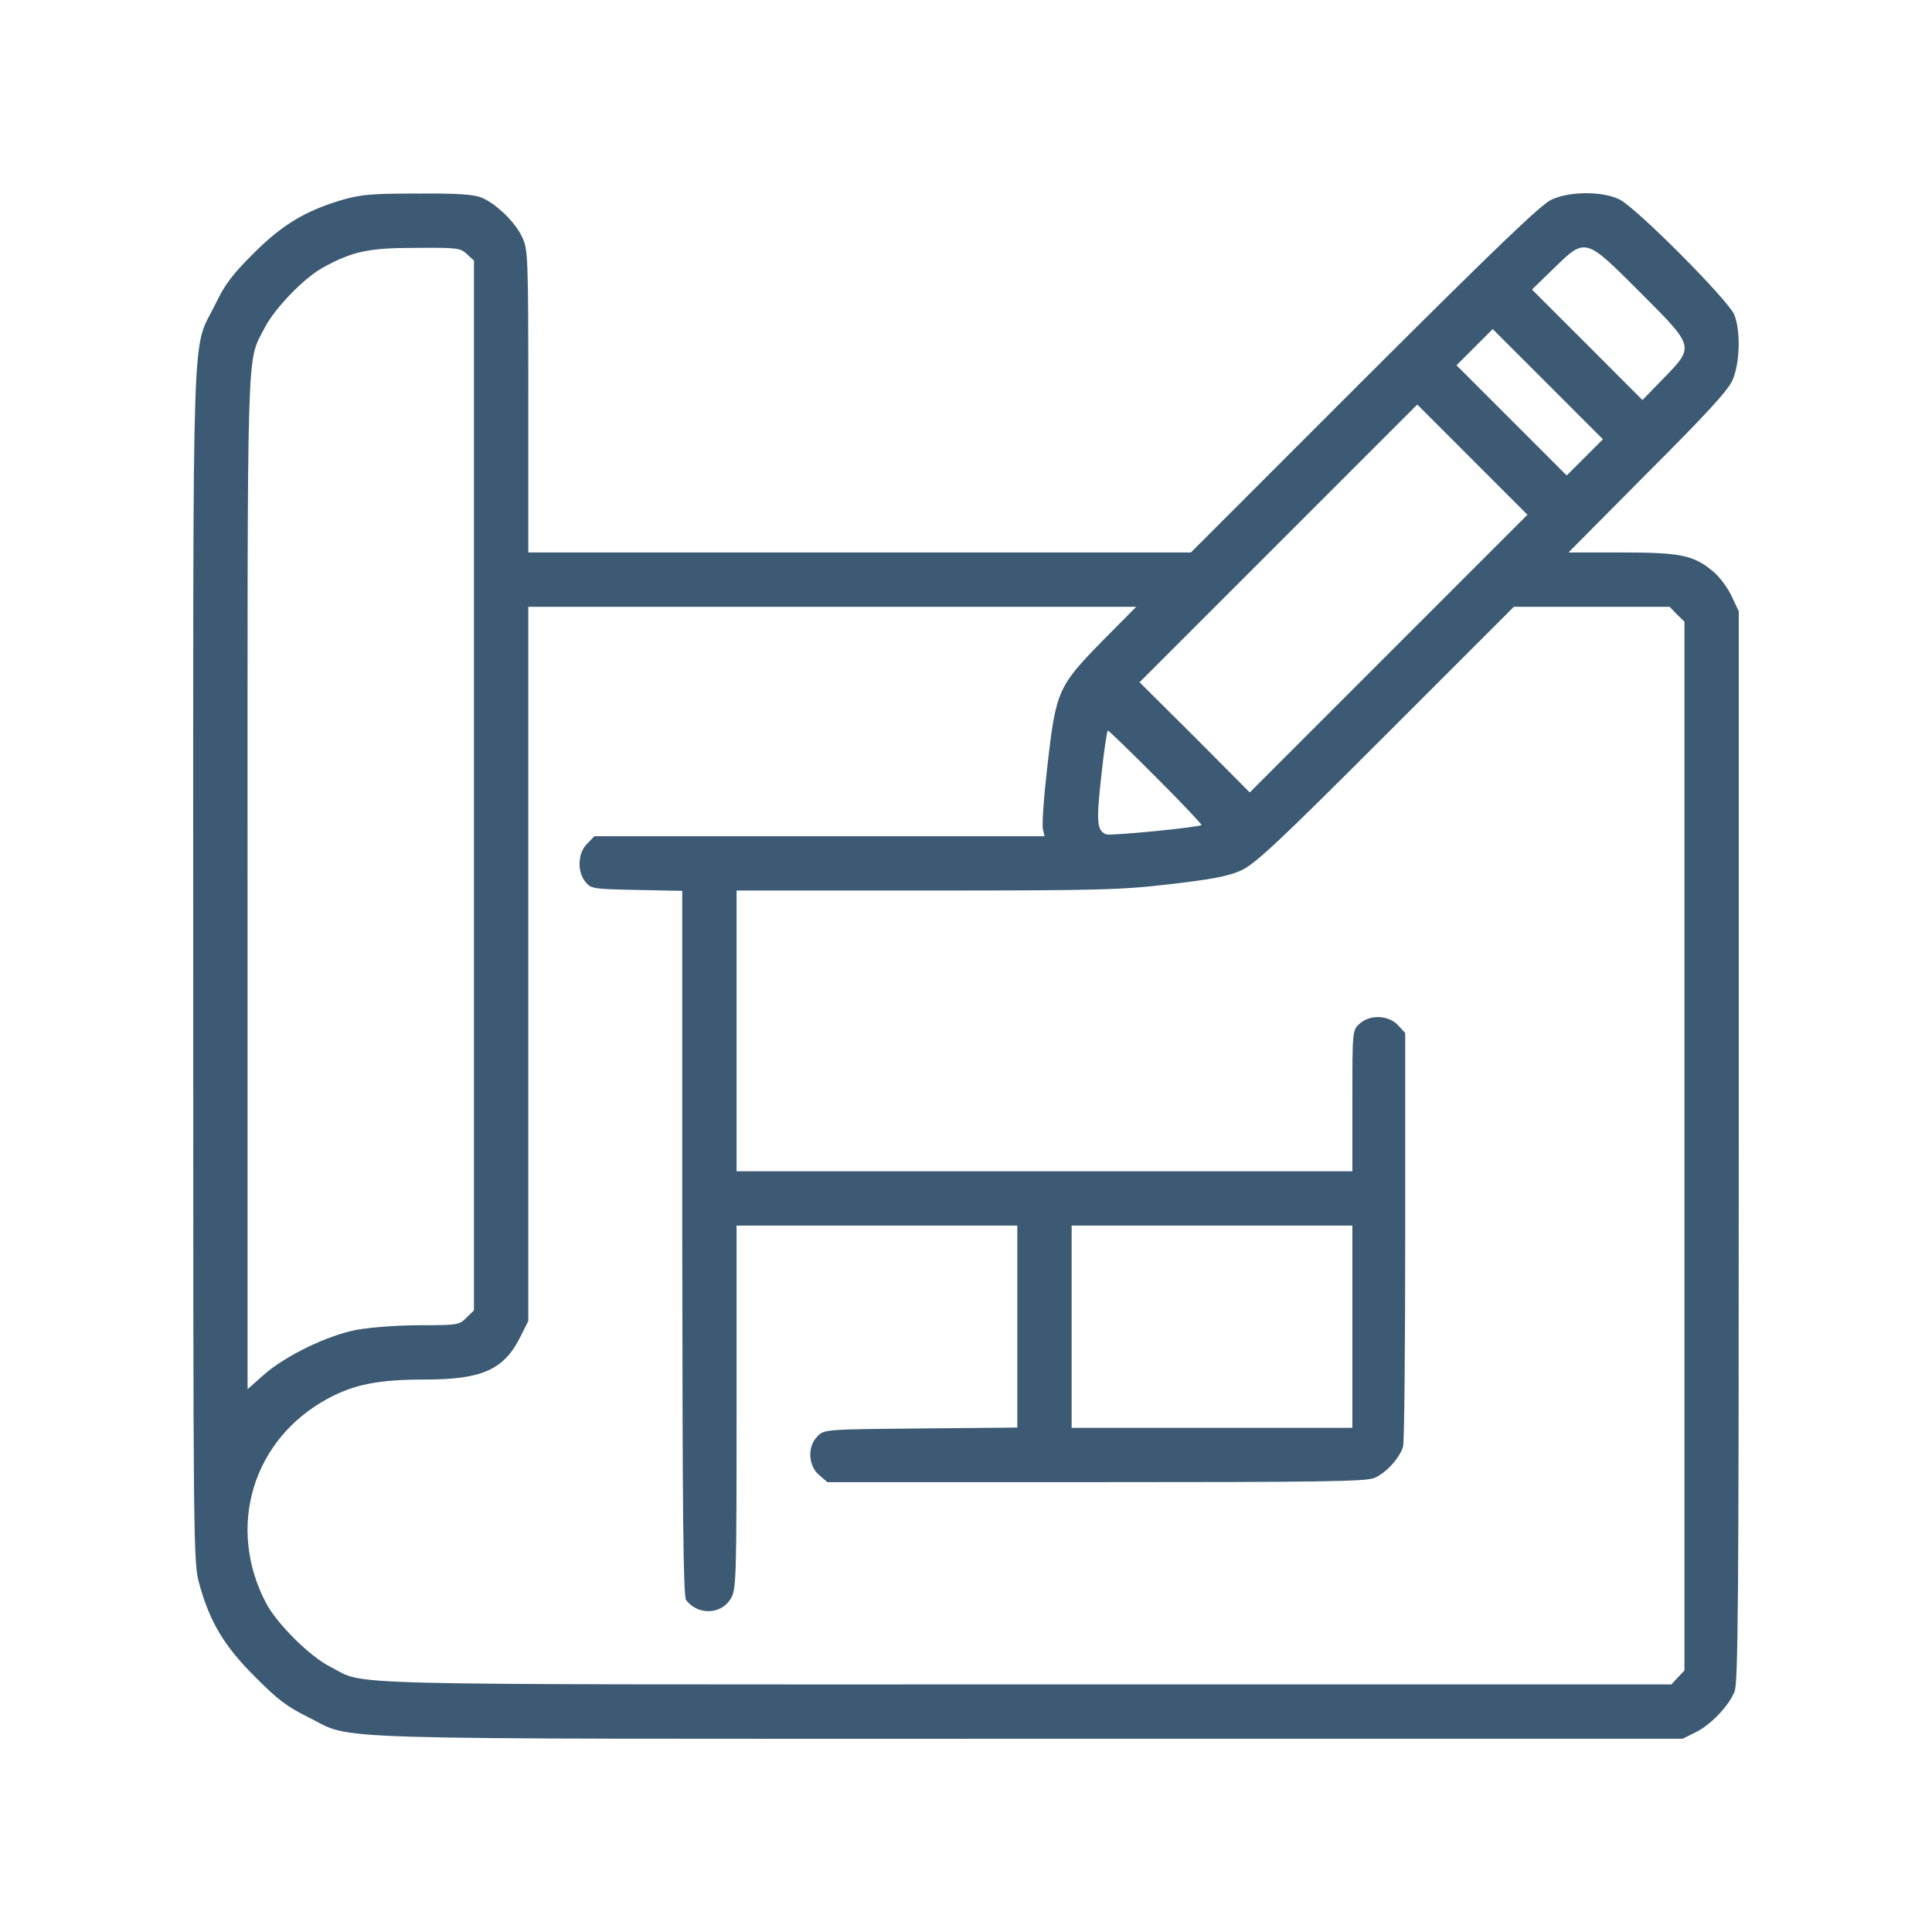 <svg xmlns="http://www.w3.org/2000/svg" width="60" height="60" viewBox="0 0 60 60" fill="none"><path d="M10.595 6.217C9.47 6.554 8.757 6.986 7.867 7.876C7.22 8.523 6.985 8.823 6.676 9.47C5.945 10.96 6.001 9.254 6.001 29.953C6.001 48.43 6.001 48.524 6.198 49.218C6.517 50.371 6.967 51.13 7.923 52.077C8.607 52.771 8.917 53.005 9.563 53.324C11.054 54.055 9.226 53.999 31.912 53.999H52.255L52.649 53.802C53.108 53.586 53.68 52.996 53.867 52.536C53.98 52.274 53.999 49.658 53.999 35.606V18.985L53.774 18.507C53.652 18.244 53.389 17.898 53.192 17.738C52.592 17.241 52.189 17.157 50.352 17.157H48.711L51.158 14.691C52.93 12.92 53.67 12.123 53.802 11.813C54.036 11.289 54.064 10.276 53.858 9.77C53.661 9.31 50.802 6.432 50.286 6.189C49.761 5.936 48.758 5.936 48.186 6.198C47.868 6.339 46.49 7.661 42.374 11.767L36.984 17.157H26.691H16.407V12.451C16.407 7.895 16.397 7.736 16.21 7.351C15.994 6.892 15.404 6.32 14.944 6.132C14.71 6.039 14.194 6.001 12.966 6.011C11.523 6.011 11.204 6.039 10.595 6.217ZM14.504 7.895L14.719 8.092V24.394V40.696L14.485 40.921C14.269 41.146 14.213 41.156 13.041 41.156C12.366 41.156 11.504 41.221 11.091 41.296C10.182 41.465 8.86 42.102 8.185 42.703L7.688 43.143V27.403C7.688 10.164 7.651 11.307 8.223 10.173C8.542 9.564 9.442 8.626 10.051 8.298C10.96 7.801 11.457 7.698 12.929 7.698C14.194 7.689 14.297 7.698 14.504 7.895ZM50.924 9.067C52.639 10.782 52.63 10.754 51.655 11.757L51.008 12.423L49.293 10.707L47.577 8.992L48.243 8.345C49.246 7.37 49.218 7.361 50.924 9.067ZM49.218 14.204L48.655 14.766L46.949 13.06L45.233 11.345L45.796 10.782L46.358 10.22L48.065 11.926L49.78 13.642L49.218 14.204ZM43.124 20.297L38.812 24.61L37.106 22.894L35.39 21.188L39.702 16.876L44.015 12.563L45.721 14.27L47.436 15.985L43.124 20.297ZM34.237 19.904C32.859 21.31 32.793 21.46 32.531 23.757C32.418 24.732 32.353 25.631 32.39 25.753L32.437 25.969H25.453H18.46L18.235 26.203C17.944 26.485 17.916 27.066 18.179 27.384C18.347 27.6 18.413 27.61 19.772 27.638L21.188 27.666V38.606C21.197 47.062 21.216 49.583 21.31 49.696C21.675 50.165 22.388 50.146 22.688 49.658C22.866 49.368 22.875 49.143 22.875 43.706V38.062H27.234H31.593V41.203V44.334L28.594 44.362C25.631 44.39 25.594 44.39 25.388 44.605C25.069 44.915 25.097 45.515 25.434 45.805L25.697 46.03H34.04C40.874 46.03 42.44 46.012 42.684 45.899C43.04 45.749 43.471 45.281 43.574 44.924C43.612 44.784 43.64 41.84 43.64 38.371V32.081L43.415 31.837C43.115 31.519 42.534 31.5 42.215 31.8C41.999 31.997 41.999 32.025 41.999 34.19V36.375H32.437H22.875V32.016V27.656H28.772C34.134 27.656 34.818 27.638 36.337 27.459C37.621 27.309 38.137 27.216 38.531 27.038C38.971 26.841 39.646 26.213 43.03 22.828L47.015 18.844H49.433H51.852L52.077 19.079L52.311 19.304V35.587V51.88L52.105 52.096L51.908 52.311H31.828C9.807 52.311 11.41 52.349 10.267 51.768C9.629 51.449 8.617 50.446 8.27 49.799C7.014 47.427 7.848 44.681 10.201 43.424C11.007 42.993 11.766 42.843 13.182 42.843C14.973 42.843 15.647 42.543 16.163 41.512L16.407 41.024V29.934V18.844H25.847H35.287L34.237 19.904ZM35.906 24.141C36.703 24.938 37.331 25.603 37.312 25.622C37.218 25.697 34.5 25.96 34.359 25.913C34.068 25.8 34.04 25.556 34.2 24.113C34.284 23.325 34.378 22.688 34.406 22.688C34.434 22.688 35.109 23.344 35.906 24.141ZM41.999 41.203V44.343H37.64H33.281V41.203V38.062H37.64H41.999V41.203Z" fill="#3C5A73"></path></svg>